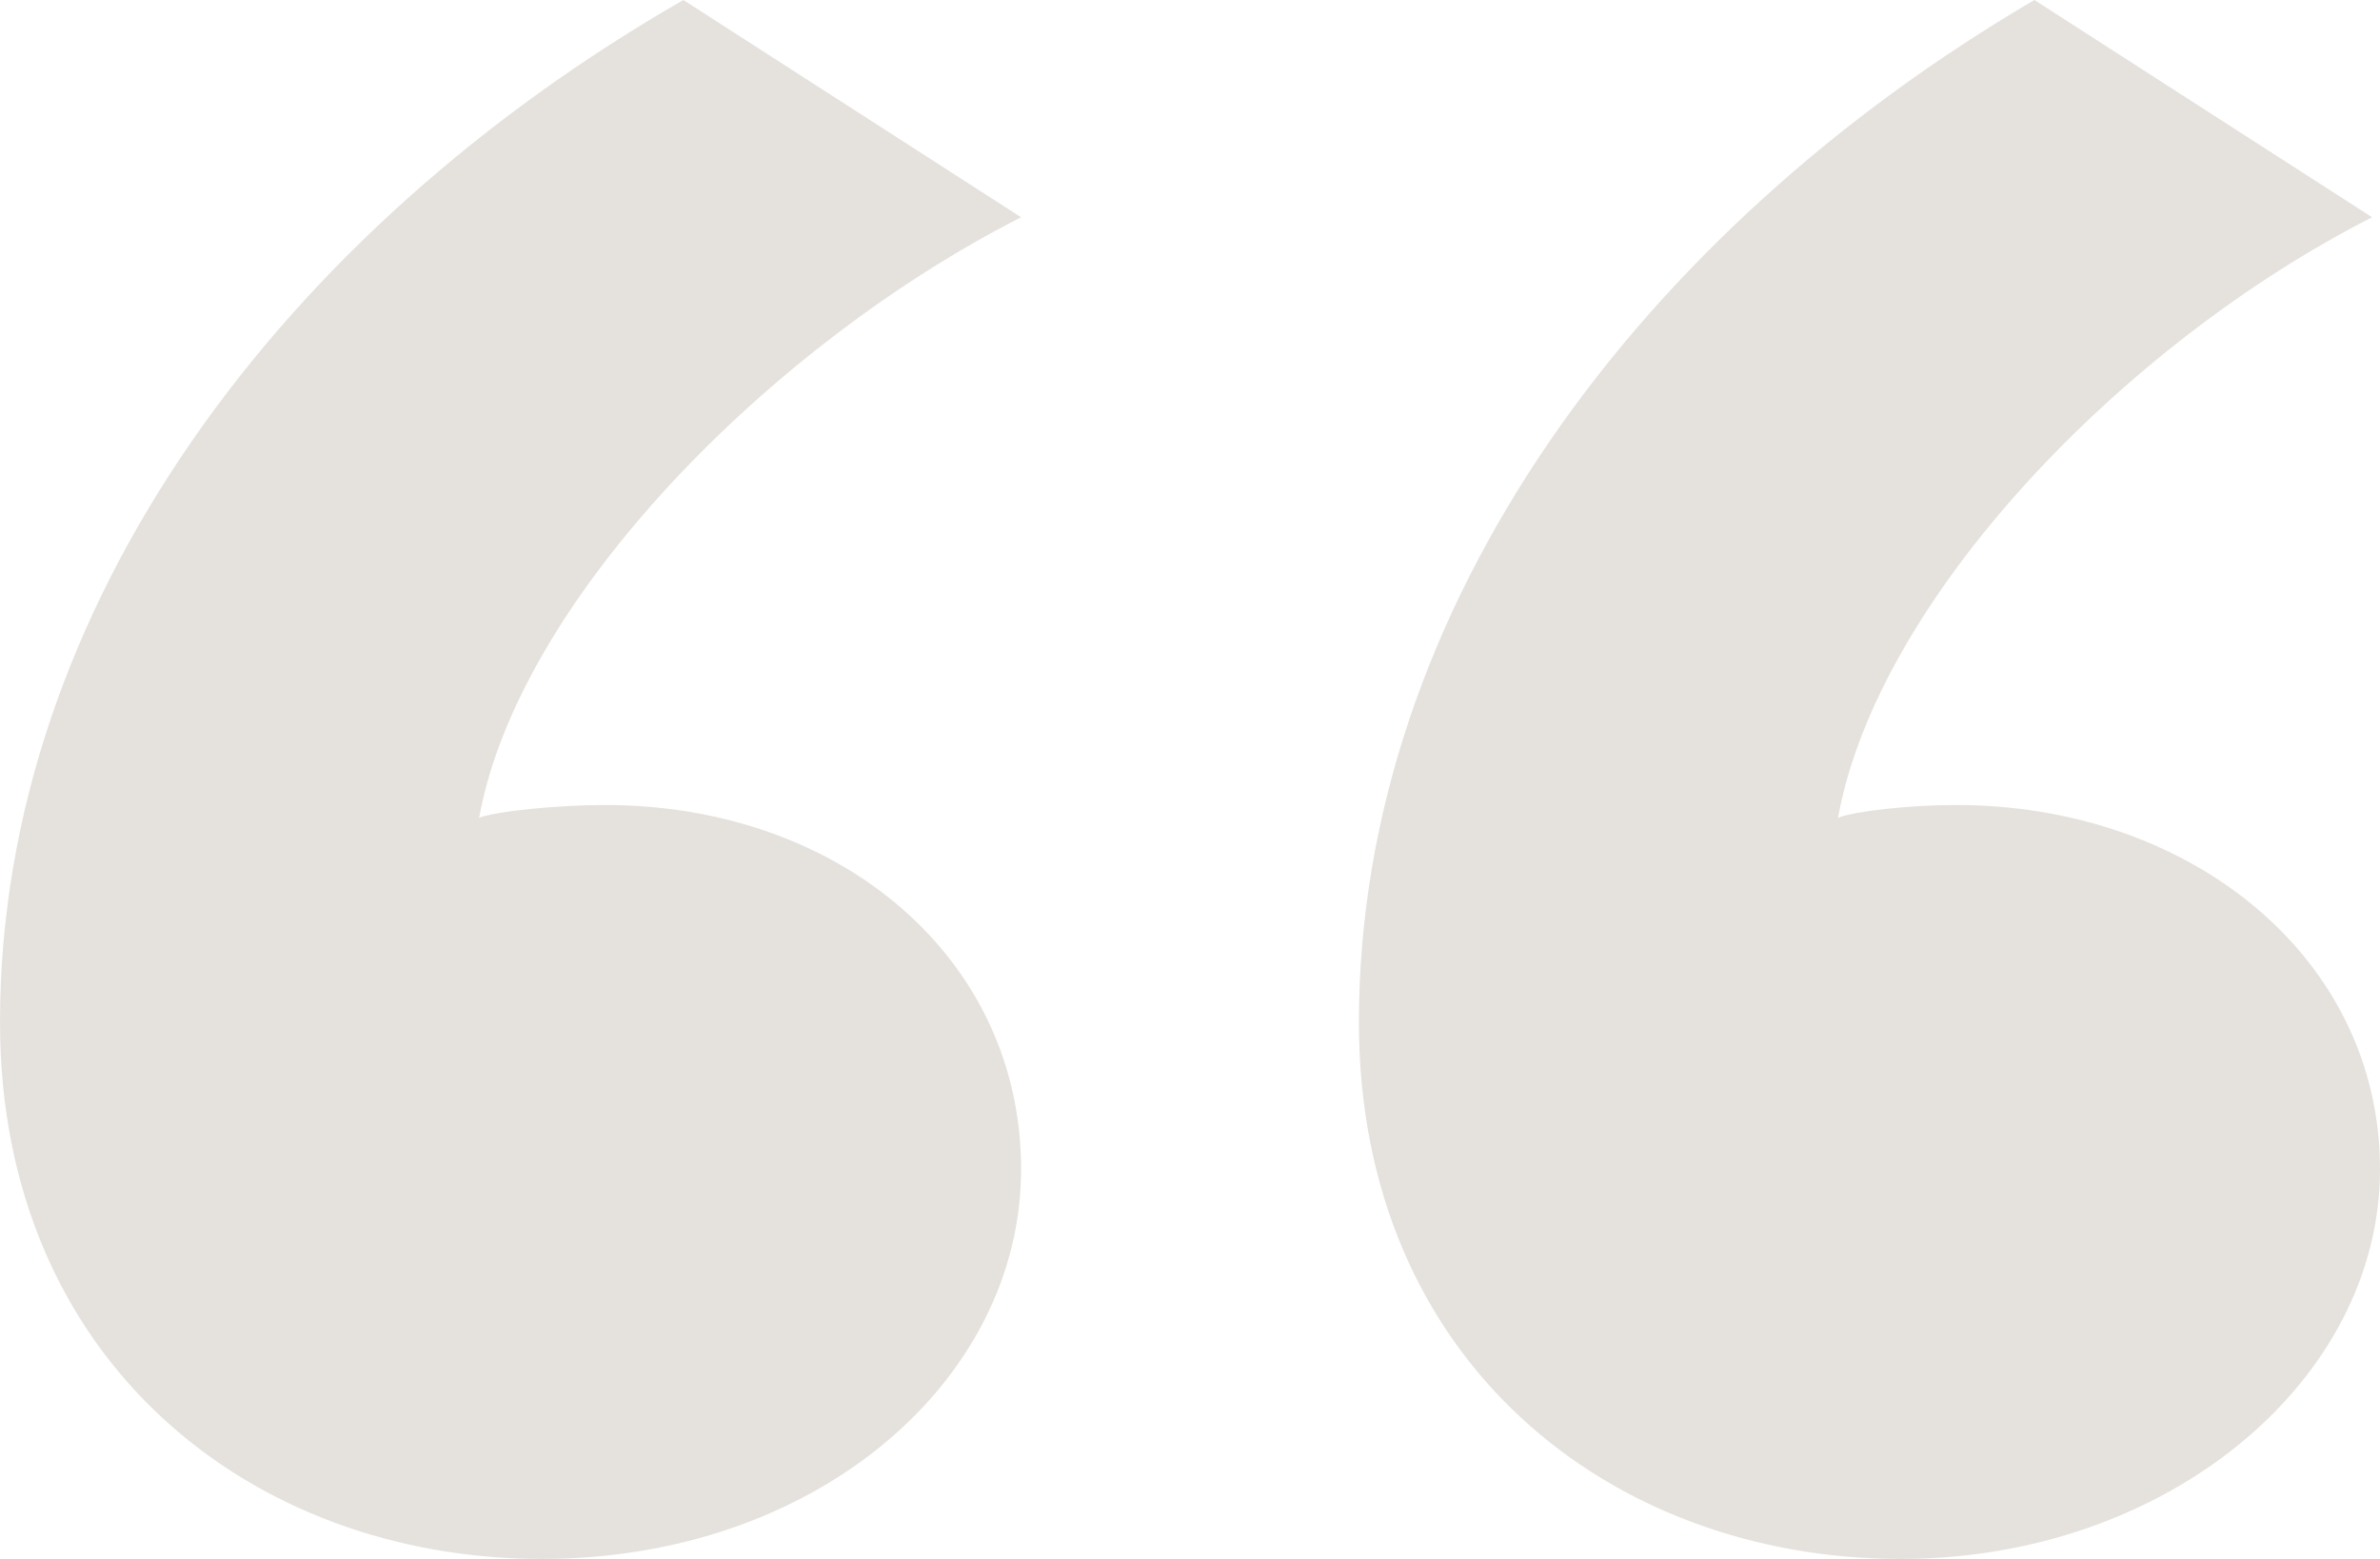 <svg width="29" height="19" viewBox="0 0 29 19" fill="none" xmlns="http://www.w3.org/2000/svg">
<path d="M8.327 0C3.446 2.803 0 7.398 0 12.459C0 16.586 3.063 19 6.604 19C9.954 19 12.442 16.82 12.442 14.25C12.442 11.68 10.241 9.811 7.37 9.811C6.795 9.811 6.03 9.889 5.838 9.967C6.317 7.32 9.38 4.205 12.442 2.648L8.327 0ZM24.789 0C20.003 2.803 16.558 7.398 16.558 12.459C16.558 16.586 19.62 19 23.162 19C26.416 19 29 16.82 29 14.25C29 11.68 26.703 9.811 23.832 9.811C23.257 9.811 22.587 9.889 22.396 9.967C22.875 7.32 25.842 4.205 28.904 2.648L24.789 0Z" fill="#DBD6D1" fill-opacity="0.7"/>
</svg>
